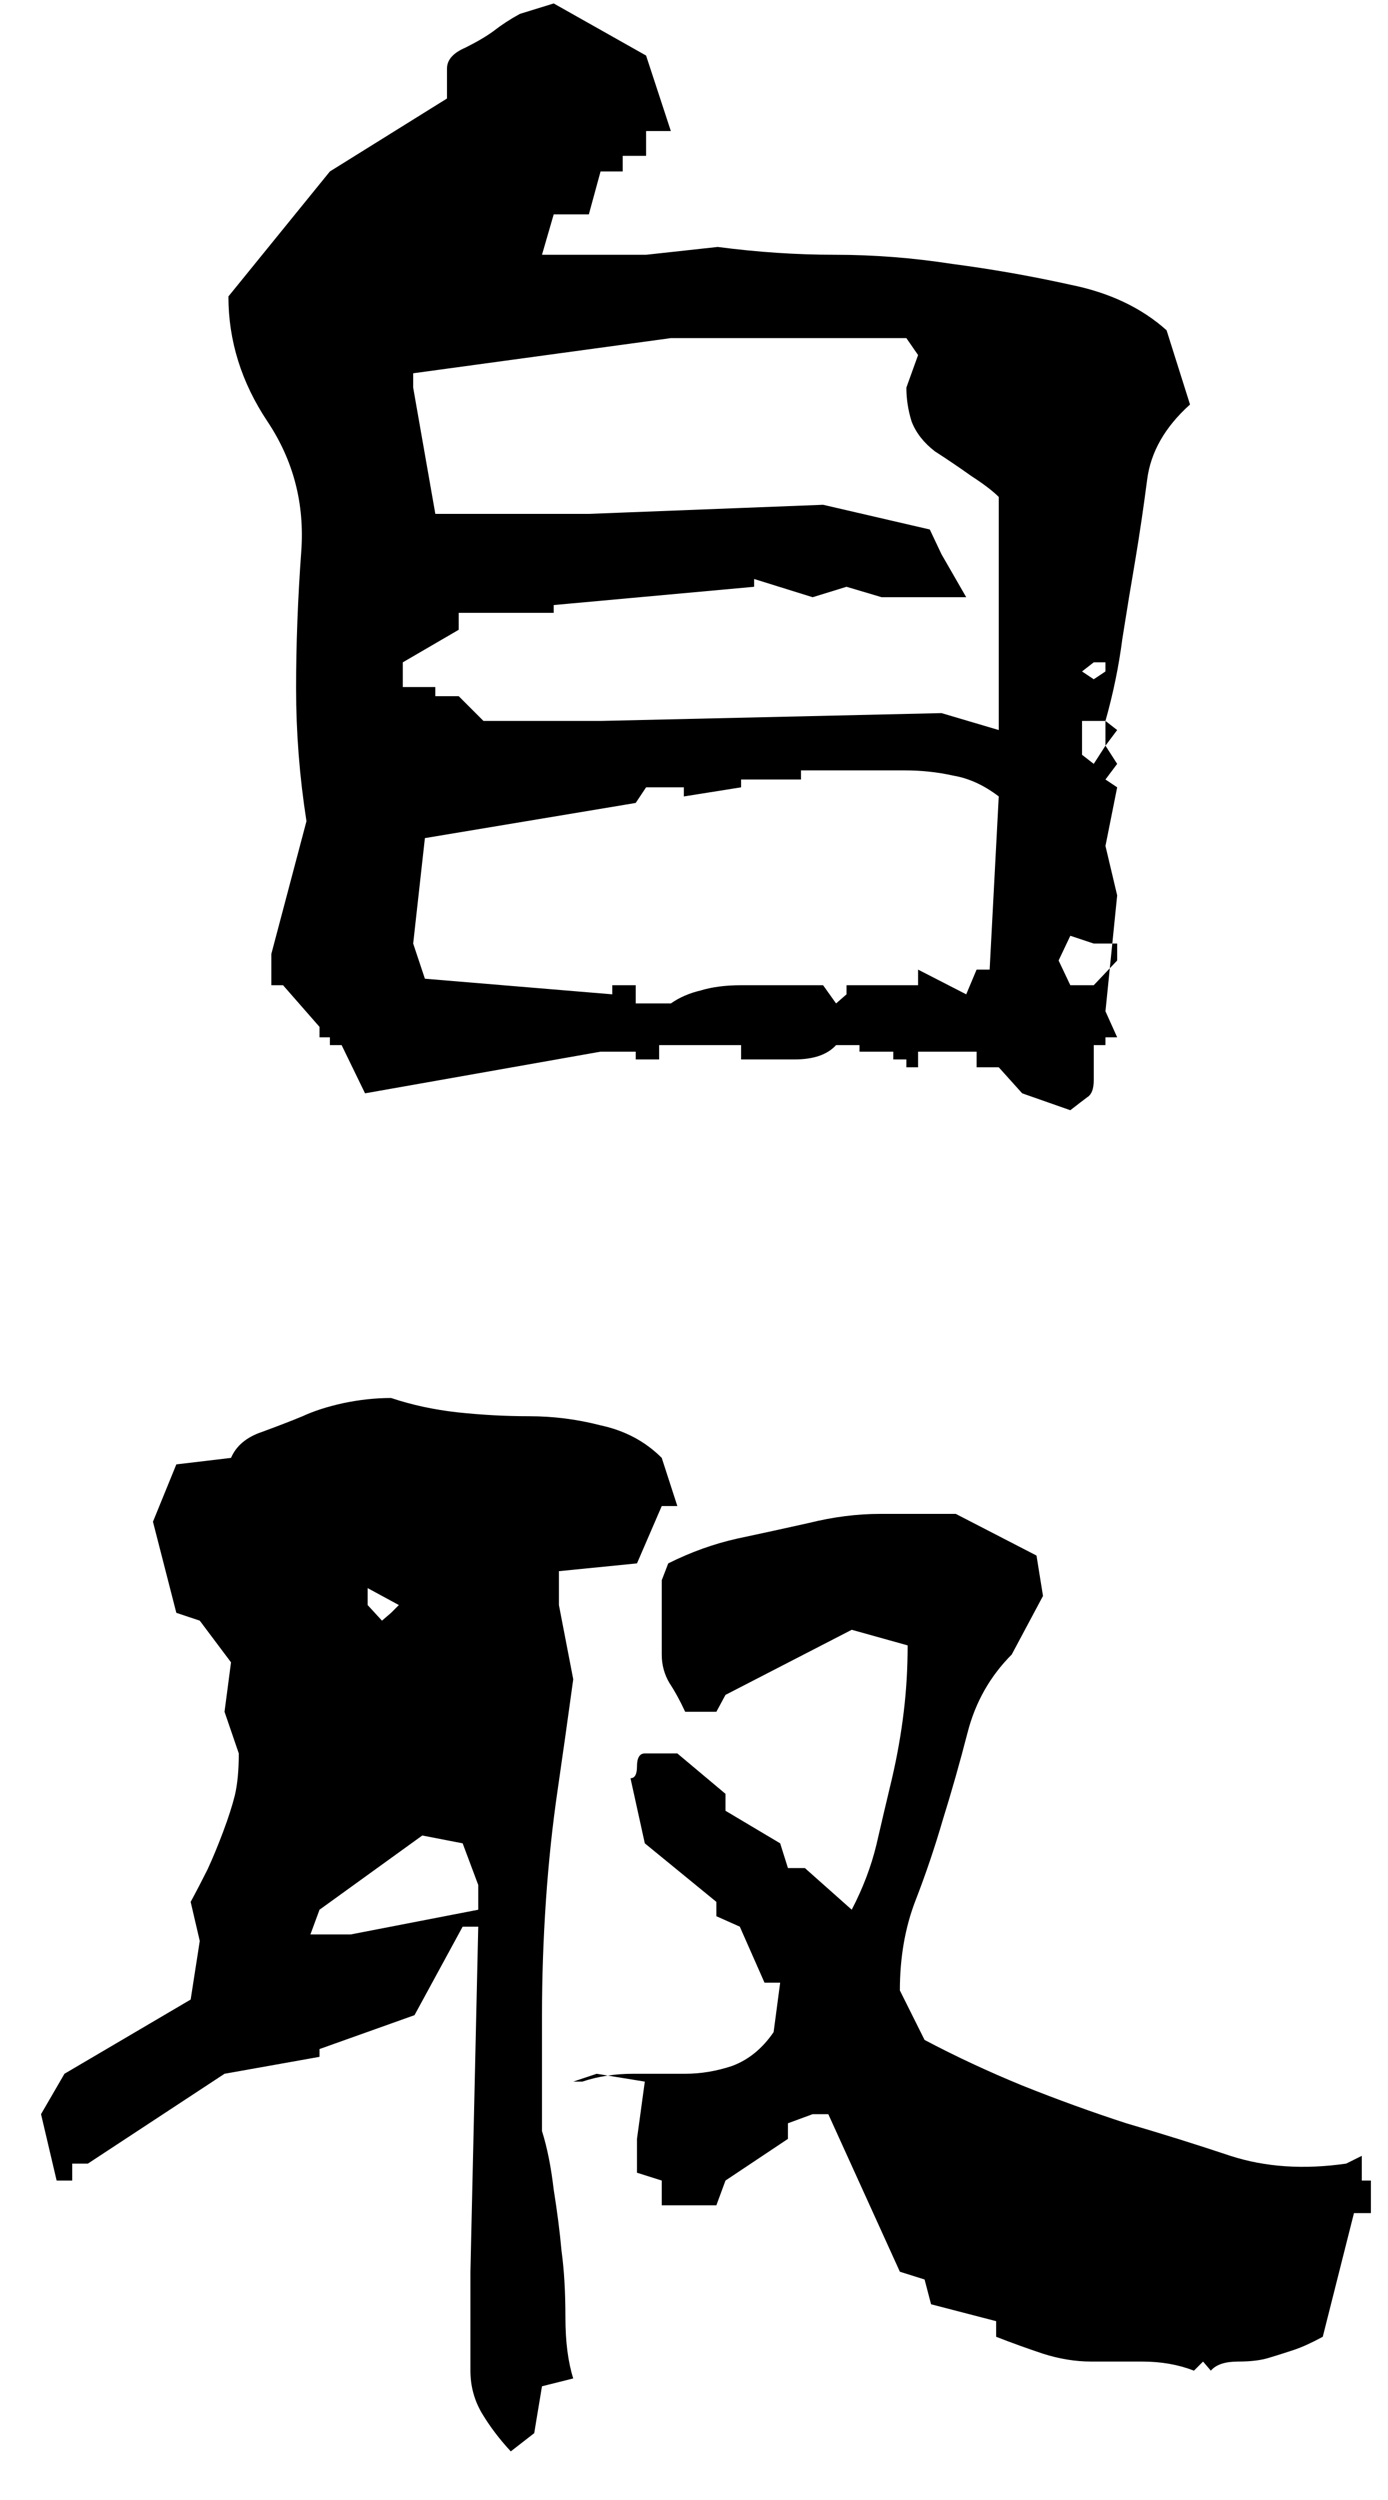 <svg width="25" height="45" viewBox="0 0 25 45" fill="none" xmlns="http://www.w3.org/2000/svg">
<path d="M19.278 19.984L18.411 19.68L17.989 19.211H17.59V18.93H16.536V19.211H16.747H16.325V19.07H16.09V18.93H15.481V18.812H15.059C14.903 18.984 14.653 19.07 14.309 19.07C13.966 19.07 13.645 19.07 13.348 19.07C13.067 19.07 12.747 19.07 12.387 19.07C12.044 19.07 11.731 19.07 11.45 19.07V18.93H10.817L6.575 19.68L6.153 18.812H5.942V18.672H5.755V18.484L5.098 17.734H4.887V17.172L5.52 14.781C5.395 13.984 5.333 13.188 5.333 12.391C5.333 11.594 5.364 10.773 5.426 9.93C5.489 9.07 5.286 8.289 4.817 7.586C4.348 6.883 4.114 6.133 4.114 5.336L5.942 3.086L8.051 1.773C8.051 1.555 8.051 1.375 8.051 1.234C8.051 1.078 8.161 0.953 8.38 0.859C8.598 0.75 8.77 0.648 8.895 0.555C9.036 0.445 9.192 0.344 9.364 0.25L9.973 0.062L11.637 1L12.083 2.359H11.637V2.805H11.216V3.086H10.817L10.606 3.859H9.973L9.762 4.586H11.637L12.927 4.445C13.645 4.539 14.348 4.586 15.036 4.586C15.739 4.586 16.442 4.641 17.145 4.75C17.864 4.844 18.575 4.969 19.278 5.125C19.981 5.266 20.559 5.539 21.012 5.945L21.434 7.281C20.981 7.688 20.723 8.141 20.661 8.641C20.598 9.125 20.528 9.602 20.45 10.07C20.372 10.523 20.294 11 20.215 11.5C20.153 11.984 20.052 12.477 19.911 12.977L20.122 13.141L19.911 13.422L20.122 13.75L19.911 14.031L20.122 14.172L19.911 15.227L20.122 16.117L19.911 18.203L20.122 18.672H19.911V18.812H19.7C19.7 18.891 19.7 18.977 19.7 19.07C19.7 19.164 19.7 19.289 19.7 19.445C19.7 19.602 19.661 19.703 19.583 19.75C19.52 19.797 19.419 19.875 19.278 19.984ZM13.348 19.07V18.812H11.872V19.07H13.348ZM15.247 17.898V17.734H16.536V17.453L17.403 17.898L17.59 17.453H17.825L17.989 14.336C17.723 14.133 17.45 14.008 17.169 13.961C16.887 13.898 16.598 13.867 16.302 13.867C16.02 13.867 15.7 13.867 15.341 13.867C14.997 13.867 14.692 13.867 14.427 13.867V14.031H13.348V14.172L12.317 14.336V14.172H11.637L11.45 14.453L7.653 15.086L7.442 16.984L7.653 17.617L11.028 17.898V17.734H11.637H11.45V18.062H12.083C12.239 17.953 12.419 17.875 12.622 17.828C12.825 17.766 13.067 17.734 13.348 17.734C13.645 17.734 13.895 17.734 14.098 17.734C14.317 17.734 14.559 17.734 14.825 17.734L15.059 18.062L15.247 17.898ZM19.7 16.984L19.278 16.844L19.067 17.289L19.278 17.734H19.7L20.122 17.289V16.984H19.7ZM19.911 13.422V12.977H19.489V13.586L19.7 13.75L19.911 13.422ZM17.989 13.141V8.945C17.88 8.836 17.715 8.711 17.497 8.57C17.278 8.414 17.059 8.266 16.84 8.125C16.637 7.969 16.497 7.789 16.419 7.586C16.356 7.383 16.325 7.18 16.325 6.977L16.536 6.391L16.325 6.086H12.083L7.442 6.719V6.977L7.841 9.25H10.606L14.825 9.086L16.747 9.531L16.958 9.977L17.403 10.75H15.88L15.247 10.562L14.637 10.75L13.583 10.422V10.562L9.973 10.891V11.031H8.262V11.336L7.255 11.922V12.367H7.841V12.531H8.262L8.708 12.977H10.817L16.958 12.836L17.989 13.141ZM19.911 12.086V11.922H19.7L19.489 12.086L19.7 12.227L19.911 12.086ZM9.2 44.125C8.997 43.906 8.825 43.68 8.684 43.445C8.544 43.211 8.473 42.953 8.473 42.672C8.473 42.375 8.473 42.078 8.473 41.781C8.473 41.484 8.473 41.188 8.473 40.891L8.614 34.68H8.333L7.466 36.273L5.755 36.883V37.023L4.044 37.328L1.583 38.945H1.301V39.25H1.02L0.739 38.055L1.161 37.328L3.434 35.992L3.598 34.938L3.434 34.234C3.544 34.031 3.645 33.836 3.739 33.648C3.833 33.445 3.926 33.219 4.02 32.969C4.114 32.719 4.184 32.5 4.231 32.312C4.278 32.109 4.301 31.859 4.301 31.562L4.044 30.812L4.161 29.922L3.598 29.172L3.176 29.031L2.755 27.391L3.176 26.359L4.161 26.242C4.255 26.023 4.442 25.867 4.723 25.773C5.02 25.664 5.262 25.57 5.45 25.492C5.653 25.398 5.895 25.32 6.176 25.258C6.473 25.195 6.762 25.164 7.044 25.164C7.419 25.289 7.817 25.375 8.239 25.422C8.676 25.469 9.106 25.492 9.528 25.492C9.966 25.492 10.395 25.547 10.817 25.656C11.255 25.75 11.622 25.945 11.919 26.242L12.2 27.109H11.919L11.473 28.141L10.067 28.281V28.891L10.325 30.227C10.231 30.914 10.137 31.578 10.044 32.219C9.95 32.859 9.88 33.523 9.833 34.211C9.786 34.898 9.762 35.594 9.762 36.297C9.762 36.984 9.762 37.672 9.762 38.359C9.856 38.656 9.926 39.008 9.973 39.414C10.036 39.805 10.083 40.172 10.114 40.516C10.161 40.859 10.184 41.258 10.184 41.711C10.184 42.148 10.231 42.516 10.325 42.812L9.762 42.953L9.622 43.797L9.2 44.125ZM21.505 42.672C21.223 42.562 20.911 42.508 20.567 42.508C20.239 42.508 19.934 42.508 19.653 42.508C19.372 42.508 19.083 42.461 18.786 42.367C18.505 42.273 18.223 42.172 17.942 42.062V41.781L16.77 41.477L16.653 41.031L16.208 40.891L14.919 38.055H14.637L14.192 38.219V38.5L13.067 39.25L12.903 39.695H11.919V39.25L11.473 39.109V38.5L11.614 37.469L10.747 37.328L10.325 37.469H10.489C10.77 37.375 11.075 37.328 11.403 37.328C11.747 37.328 12.059 37.328 12.341 37.328C12.622 37.328 12.903 37.281 13.184 37.188C13.481 37.078 13.731 36.875 13.934 36.578L14.052 35.688H13.77L13.325 34.68L12.903 34.492V34.234L11.614 33.18L11.356 32.008C11.434 32.008 11.473 31.938 11.473 31.797C11.473 31.641 11.52 31.562 11.614 31.562C11.723 31.562 11.817 31.562 11.895 31.562C11.989 31.562 12.091 31.562 12.2 31.562L13.067 32.289V32.594L14.052 33.18L14.192 33.625H14.497L15.341 34.375C15.544 33.984 15.692 33.594 15.786 33.203C15.88 32.797 15.973 32.398 16.067 32.008C16.161 31.602 16.231 31.203 16.278 30.812C16.325 30.422 16.348 30.023 16.348 29.617L15.341 29.336L13.067 30.508L12.903 30.812H12.341C12.247 30.609 12.153 30.438 12.059 30.297C11.966 30.141 11.919 29.969 11.919 29.781C11.919 29.578 11.919 29.352 11.919 29.102C11.919 28.852 11.919 28.633 11.919 28.445L12.036 28.141C12.442 27.938 12.856 27.789 13.278 27.695C13.716 27.602 14.145 27.508 14.567 27.414C15.005 27.305 15.434 27.25 15.856 27.25C16.294 27.25 16.747 27.25 17.215 27.25L18.669 28L18.786 28.727L18.223 29.781C17.833 30.172 17.567 30.641 17.427 31.188C17.286 31.734 17.137 32.258 16.981 32.758C16.84 33.242 16.677 33.727 16.489 34.211C16.302 34.695 16.208 35.234 16.208 35.828L16.653 36.719C17.215 37.016 17.802 37.289 18.411 37.539C19.036 37.789 19.661 38.016 20.286 38.219C20.927 38.406 21.552 38.602 22.161 38.805C22.786 39.008 23.481 39.055 24.247 38.945L24.528 38.805V39.25H24.692V39.836H24.387L23.825 42.062C23.622 42.172 23.45 42.25 23.309 42.297C23.169 42.344 23.02 42.391 22.864 42.438C22.723 42.484 22.536 42.508 22.302 42.508C22.067 42.508 21.903 42.562 21.809 42.672L21.669 42.508L21.505 42.672ZM8.614 34.375V33.93L8.333 33.18L7.606 33.039L5.755 34.375L5.591 34.82H6.317L8.614 34.375ZM7.044 29.031L7.184 28.891L6.622 28.586V28.891L6.88 29.172L7.044 29.031Z" fill="black"/>
</svg>